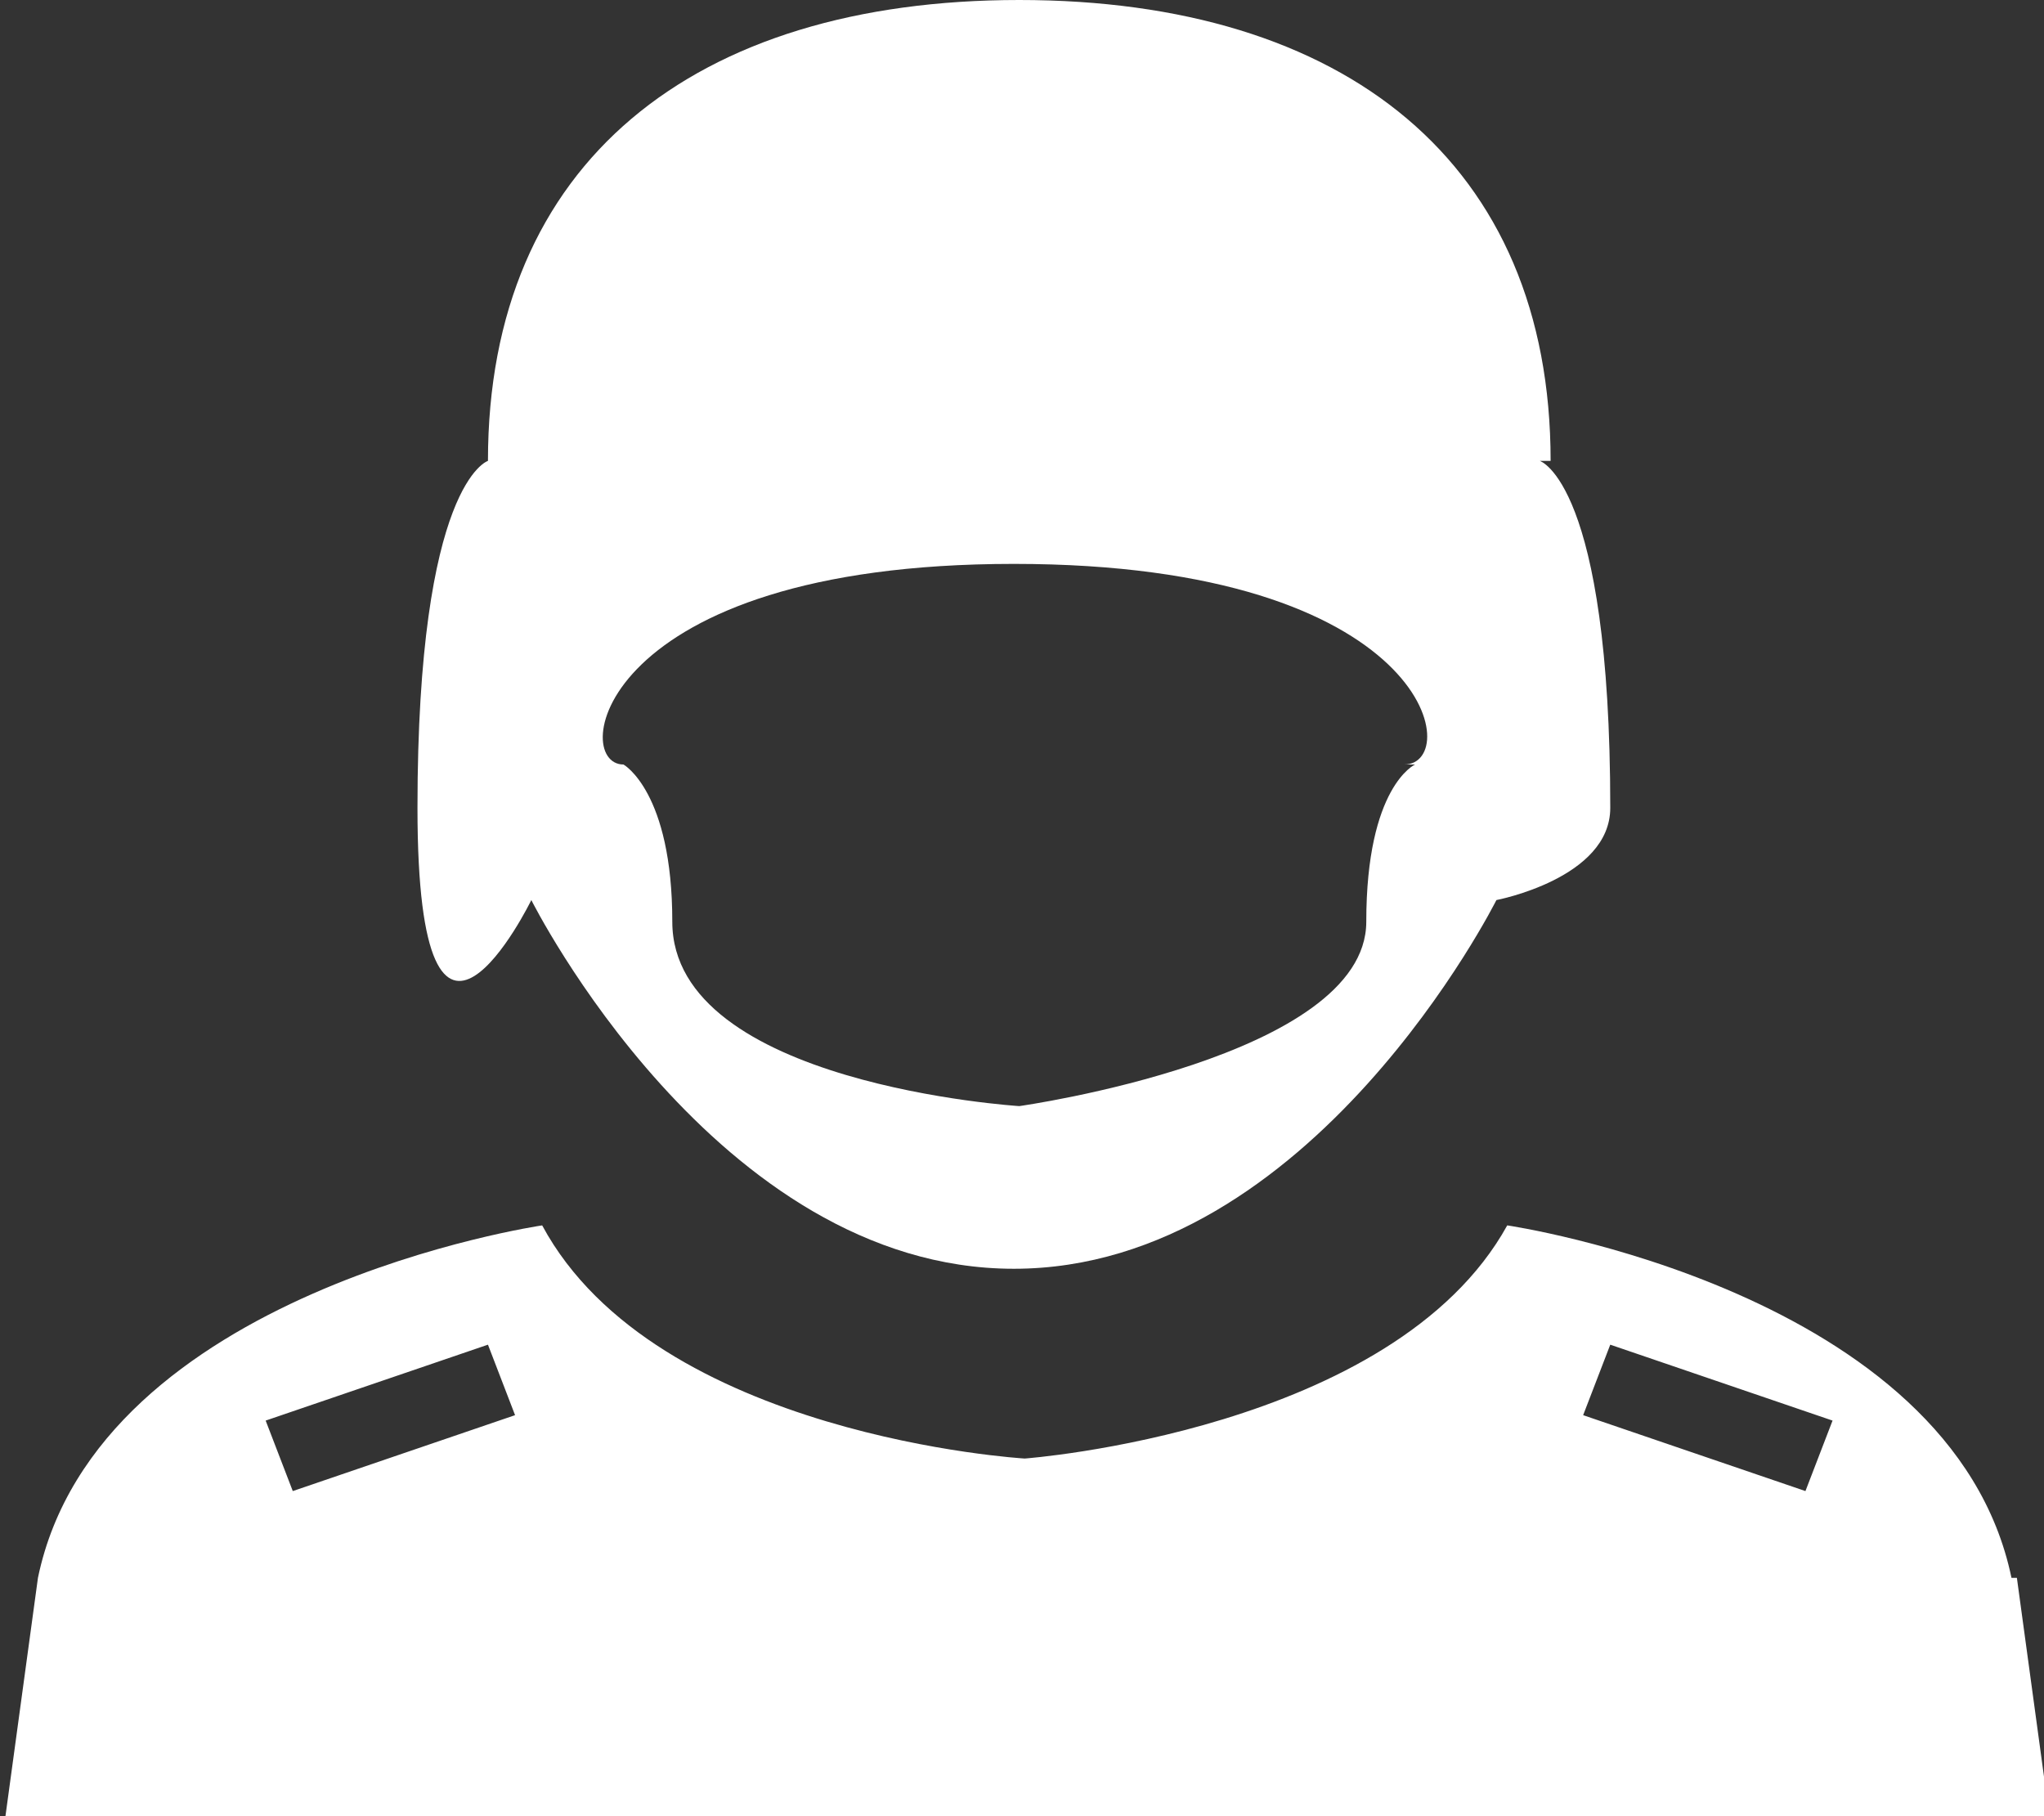 <?xml version="1.0" encoding="UTF-8"?>
<svg id="Ebene_1" xmlns="http://www.w3.org/2000/svg" version="1.1" viewBox="0 0 37.7 33.5">
  <rect x="0" y="0" width="37.7" height="33.5" fill="#333333" stroke="none"/>
  <!-- Generator: Adobe Illustrator 29.1.0, SVG Export Plug-In . SVG Version: 2.1.0 Build 142)  -->
  <defs>
    <style>
      .st0 {
        fill: #fff;
      }
    </style>
  </defs>
  <path class="st0" d="M28.6,8.5c0-5.5-3.8-8.5-9.8-8.5s-9.8,3-9.8,8.5c0,0-1.3.4-1.3,6.4s2.1,1.7,2.1,1.7c0,0,3.4,6.8,8.9,6.8s8.9-6.8,8.9-6.8c0,0,2.1-.4,2.1-1.7,0-6-1.3-6.4-1.3-6.4ZM26.1,14.1s-.9.4-.9,2.9-6.4,3.4-6.4,3.4c0,0-6.4-.4-6.4-3.4,0-2.4-.9-2.9-.9-2.9-1,0-.5-3.7,7.2-3.7s8.3,3.7,7.2,3.7Z"/>
  <path class="st0" d="M37.1,29.1c-1.1-5.3-9.3-6.5-9.3-6.5-2.1,3.8-8.9,4.3-8.9,4.3,0,0-6.8-.4-8.9-4.3,0,0-8.2,1.2-9.3,6.5l-.6,4.4h37.7l-.6-4.4ZM29.7,24.8l4.1,1.4-.5,1.3-4.1-1.4.5-1.3ZM9,24.8l.5,1.3-4.1,1.4-.5-1.3,4.1-1.4Z"/>
</svg>